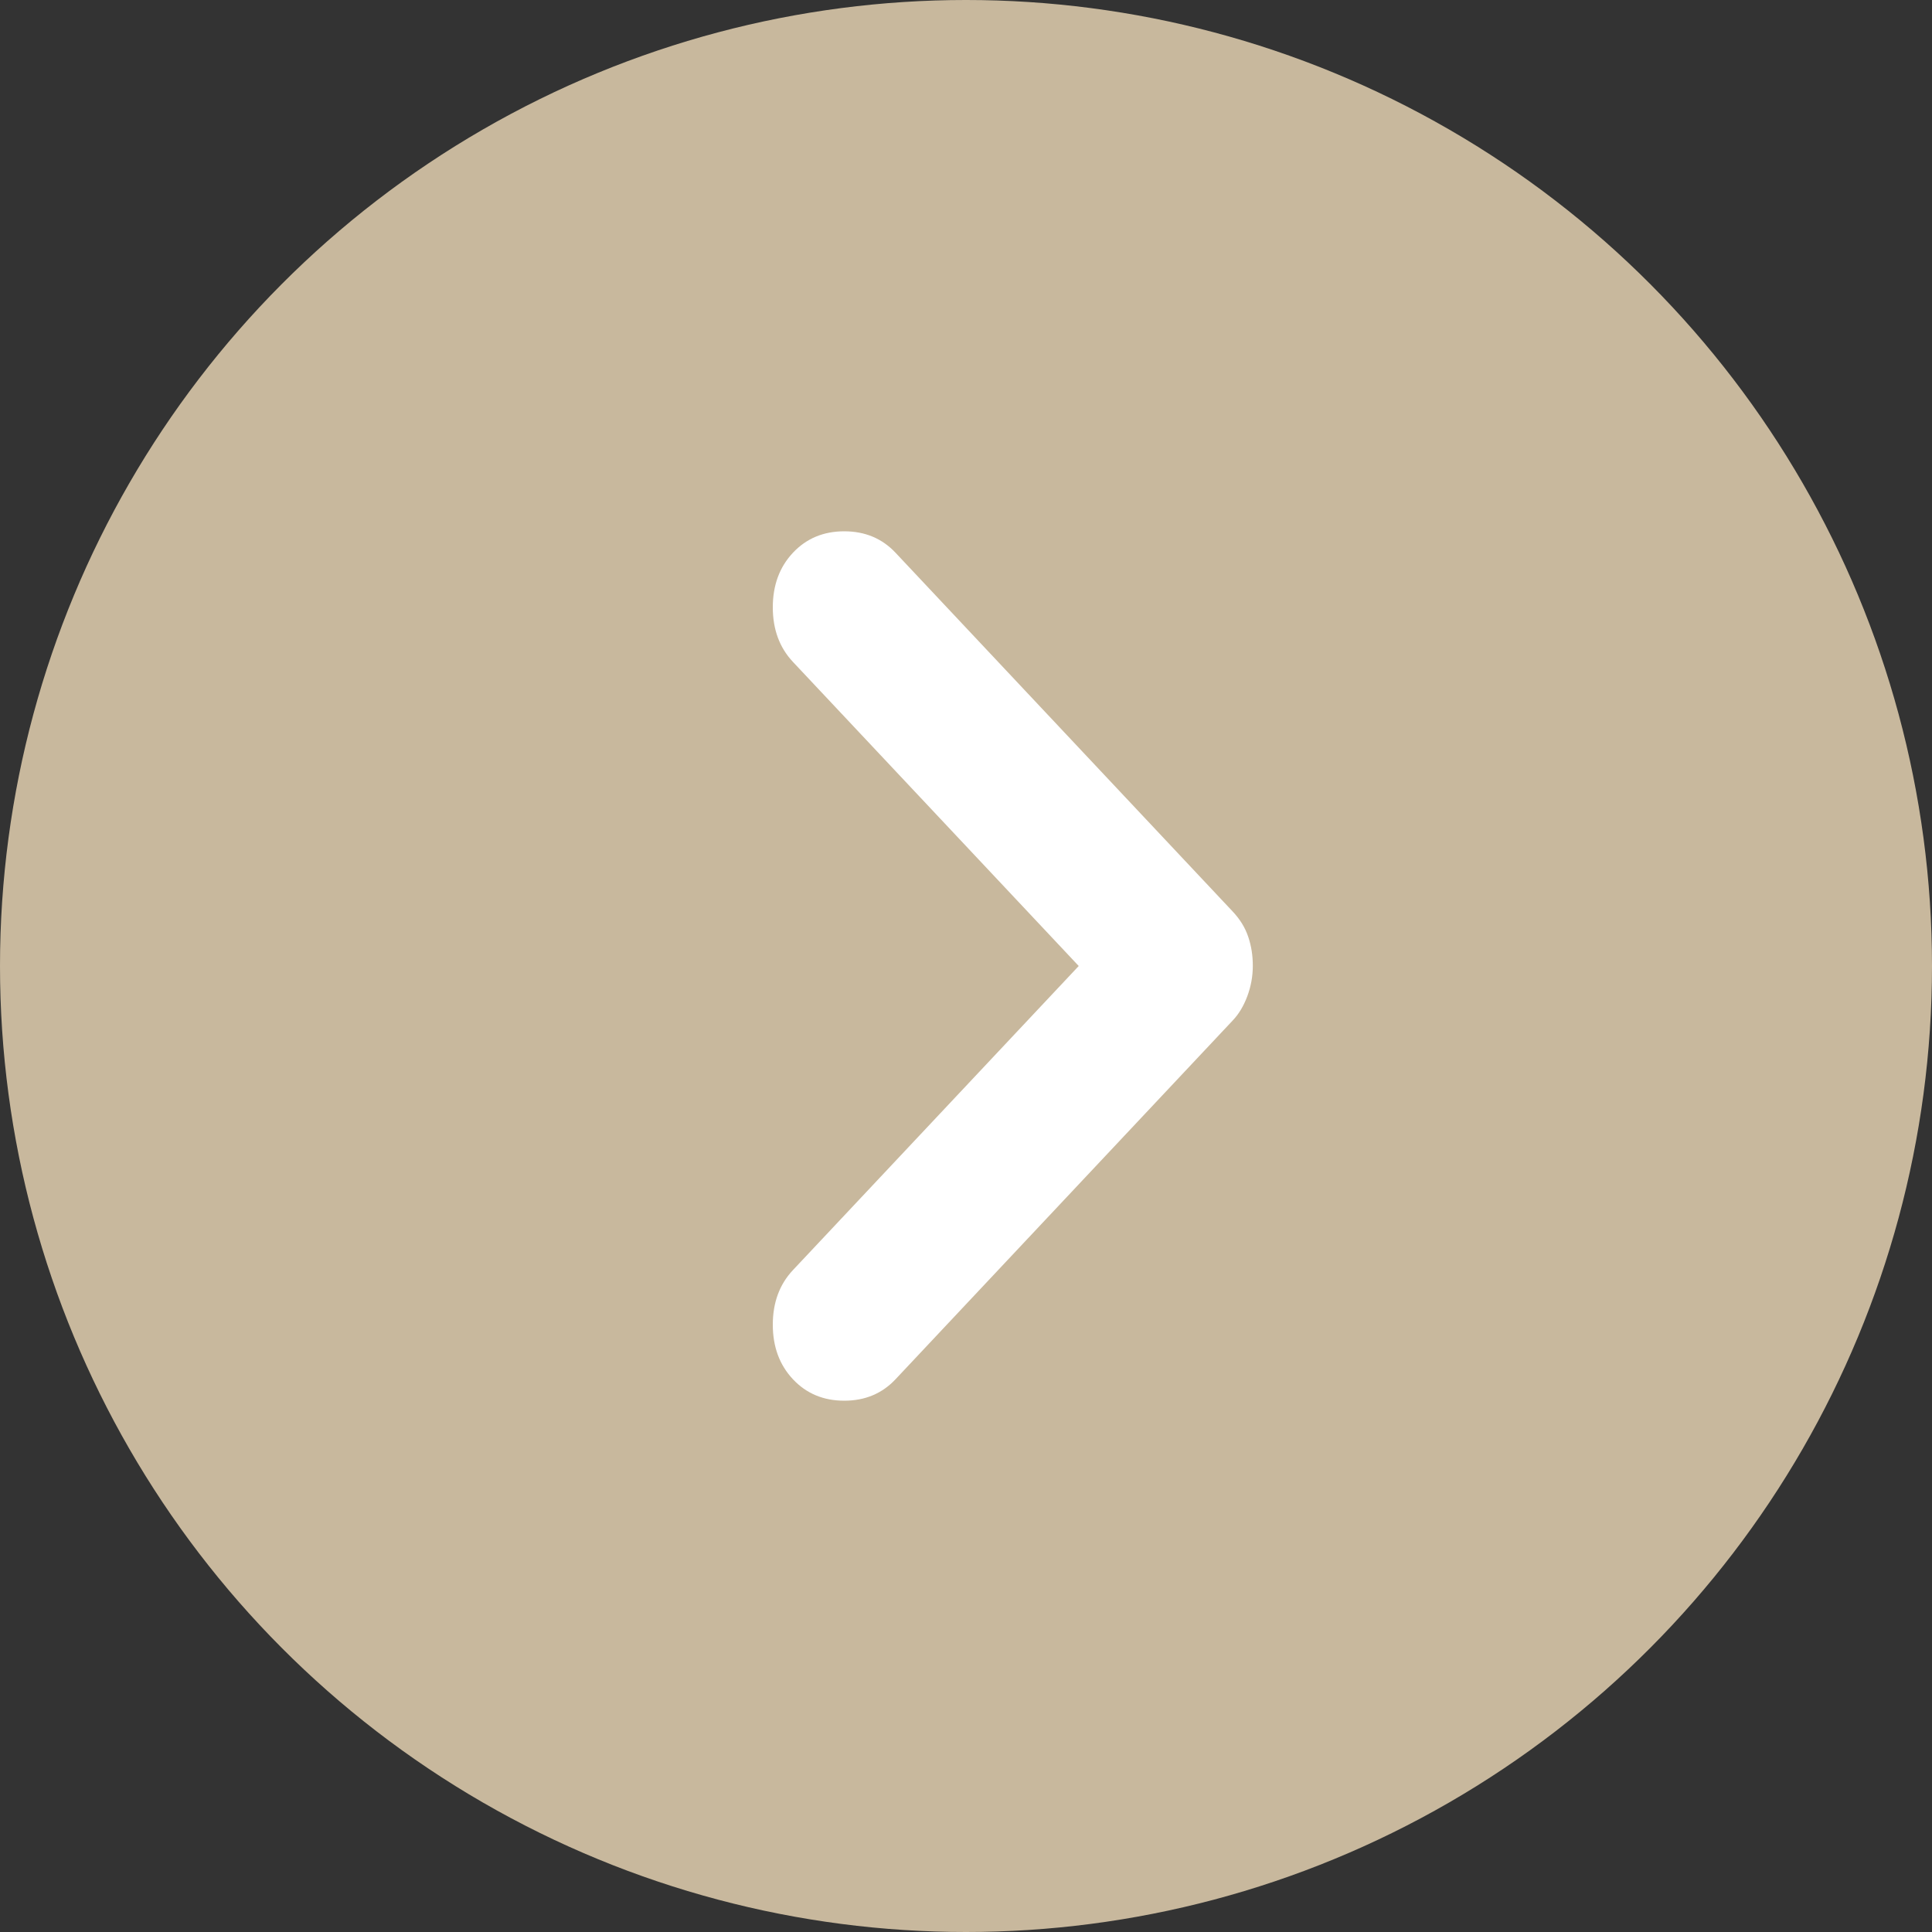 <?xml version="1.0" encoding="UTF-8"?>
<svg xmlns="http://www.w3.org/2000/svg" width="40" height="40" viewBox="0 0 40 40" fill="none">
  <rect x="0" y="0" width="40" height="40" fill="#333333" stroke="none"/>
  <g id="bouton fleche">
    <circle id="Ellipse" cx="20" cy="20" r="20" fill="#C8B89D"></circle>
    <path id="fleche" d="M25.938 20C25.938 20.215 25.899 20.424 25.824 20.626C25.748 20.829 25.647 20.997 25.52 21.13L18.541 28.556C18.263 28.852 17.909 29 17.479 29C17.049 29 16.695 28.852 16.417 28.556C16.139 28.26 16 27.883 16 27.426C16 26.969 16.139 26.592 16.417 26.296L22.334 20L16.417 13.704C16.139 13.408 16 13.031 16 12.574C16 12.117 16.139 11.74 16.417 11.444C16.695 11.148 17.049 11 17.479 11C17.909 11 18.263 11.148 18.541 11.444L25.52 18.87C25.672 19.031 25.78 19.206 25.843 19.395C25.907 19.583 25.939 19.785 25.938 20Z" fill="white"></path>
  </g>
</svg>
